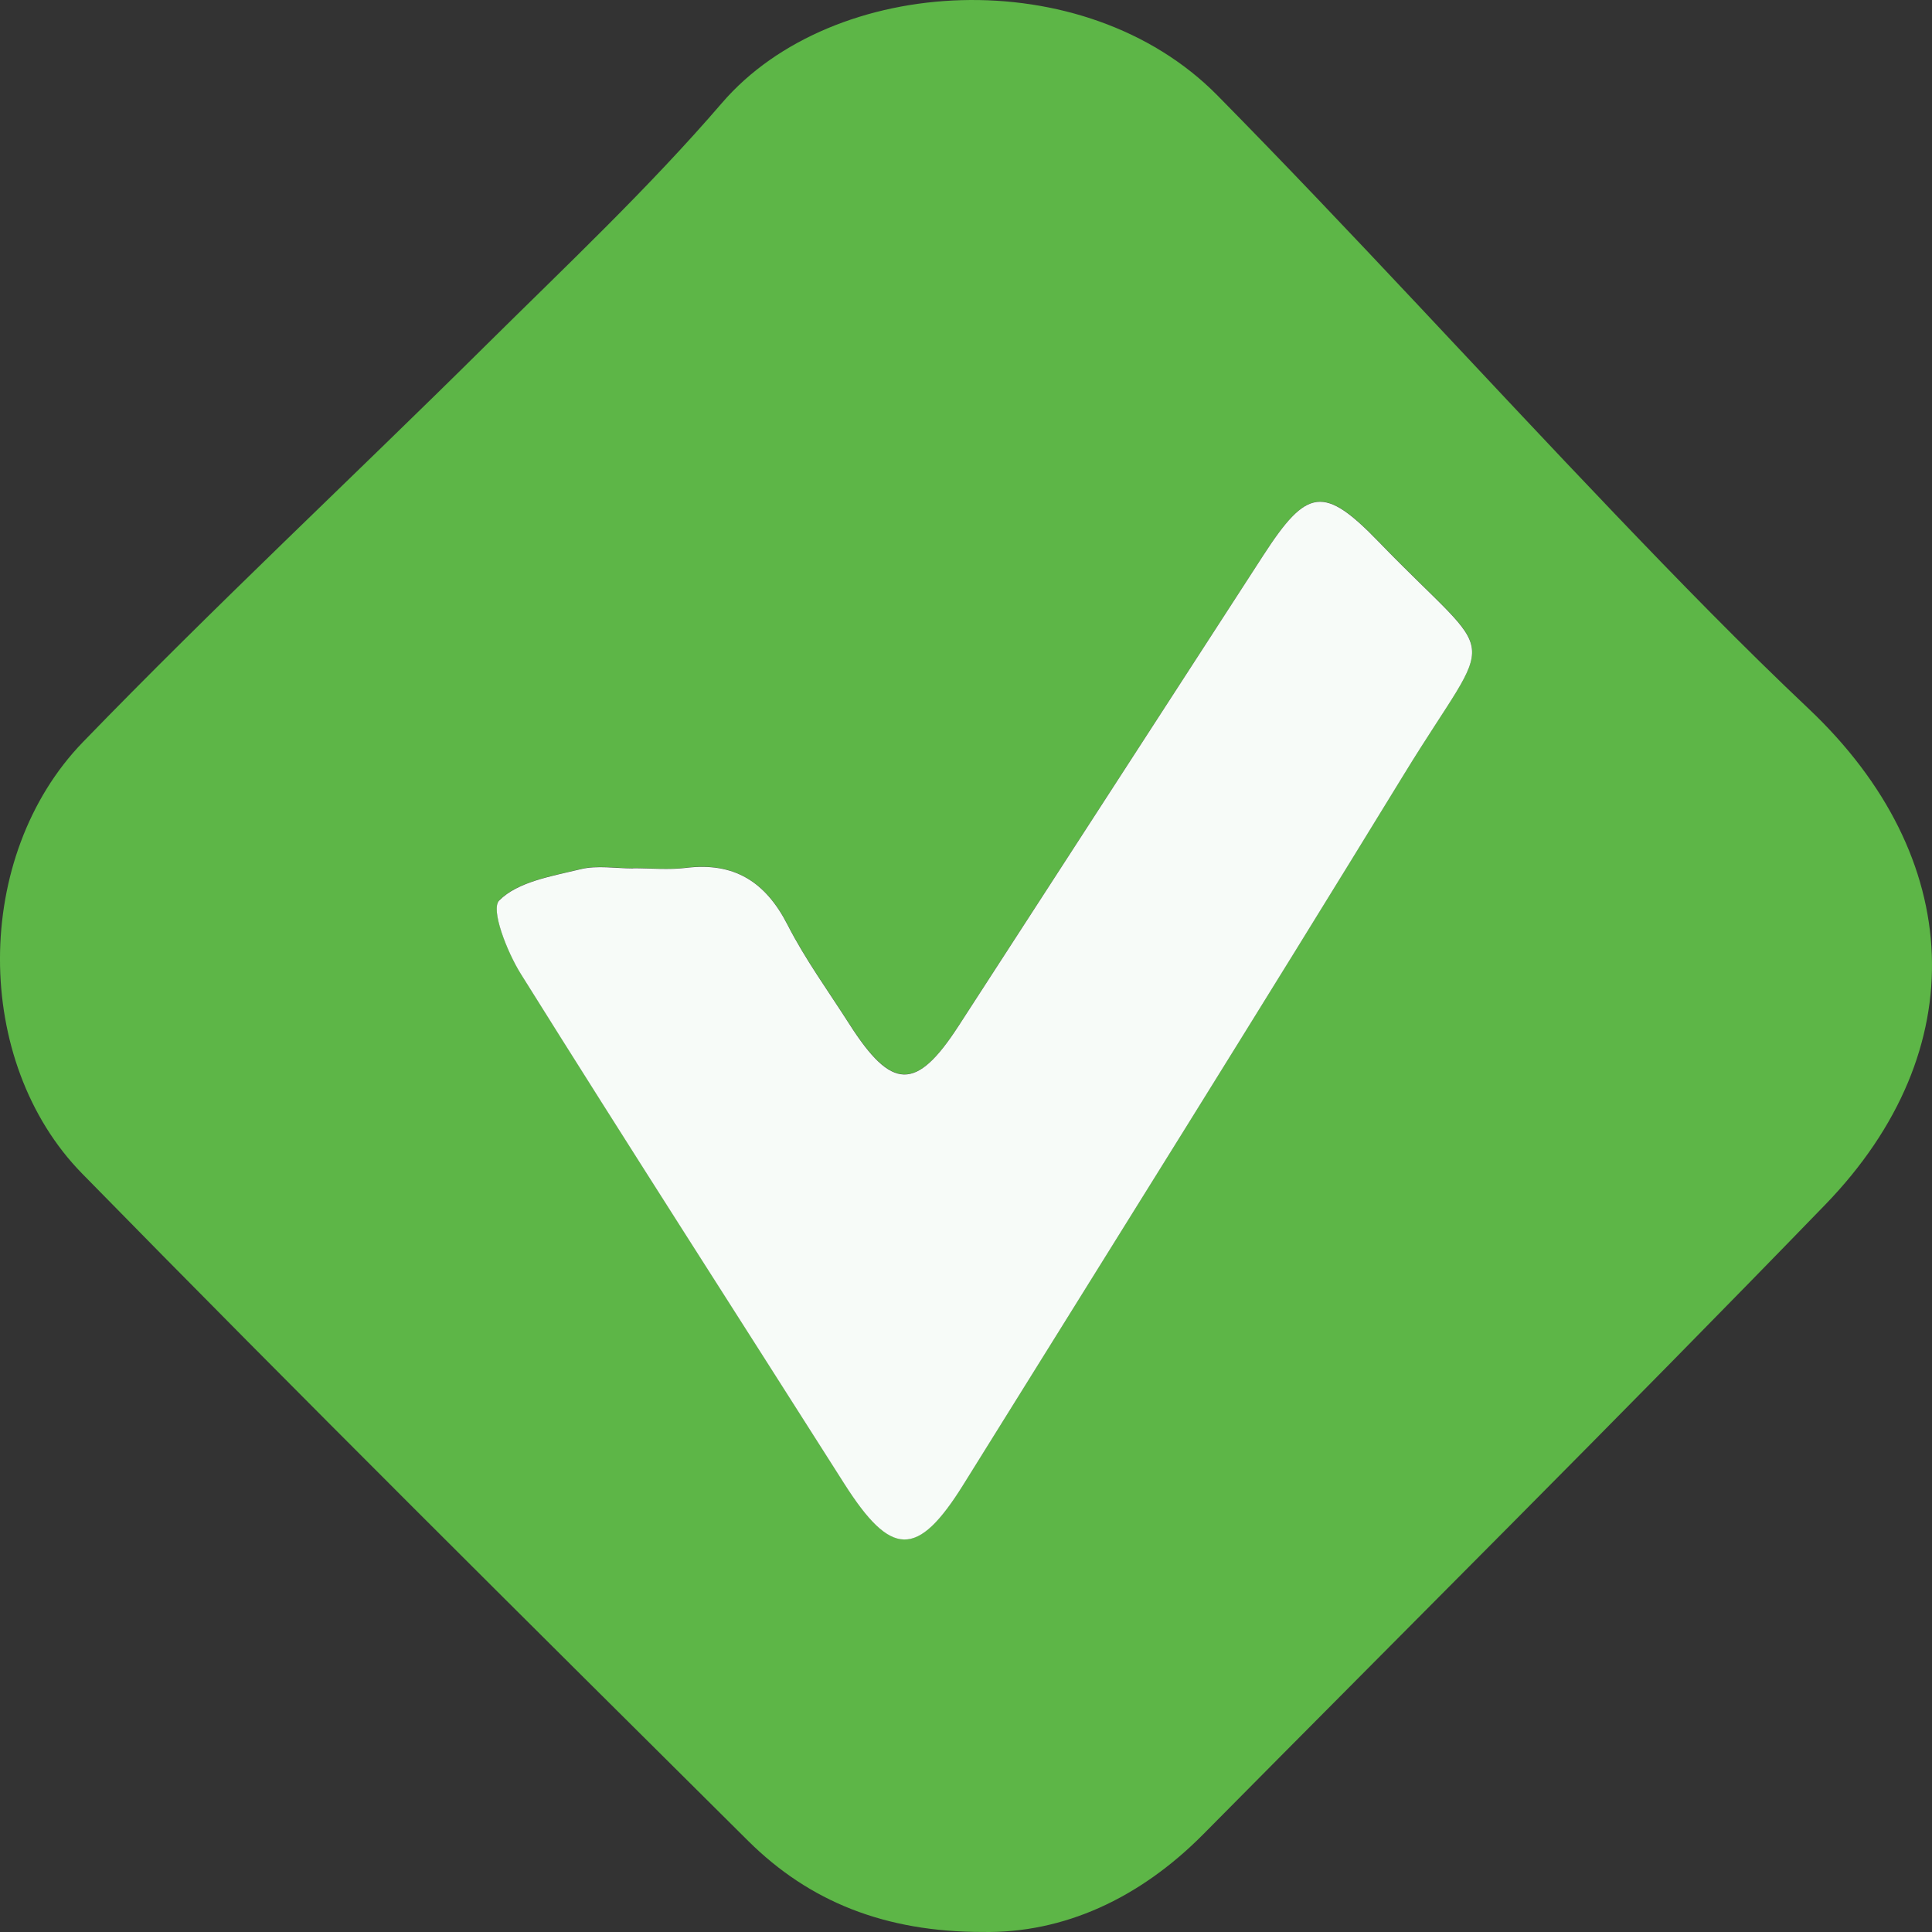 <svg width="50" height="50" viewBox="0 0 50 50" fill="none" xmlns="http://www.w3.org/2000/svg">
<rect x="0" y="0" width="50" height="50" fill="#333333" stroke="none"/>
<path d="M25.424 49.999C22.909 49.999 20.948 49.217 19.363 47.643C13.594 41.912 7.82 36.185 2.127 30.374C-0.714 27.476 -0.711 22.156 2.146 19.205C5.536 15.704 9.104 12.376 12.567 8.944C14.643 6.888 16.779 4.879 18.683 2.666C21.557 -0.675 28.06 -1.025 31.505 2.468C34.996 6.01 38.347 9.696 41.786 13.293C43.428 15.011 45.086 16.714 46.812 18.346C50.861 22.175 51.109 27.181 47.236 31.178C41.926 36.658 36.514 42.042 31.147 47.464C29.497 49.132 27.525 50.037 25.427 49.999H25.424ZM16.389 22.469C15.935 22.469 15.457 22.384 15.031 22.489C14.288 22.673 13.408 22.808 12.919 23.301C12.693 23.529 13.124 24.63 13.479 25.197C16.238 29.609 19.055 33.988 21.843 38.381C23.067 40.308 23.745 40.327 24.938 38.408C28.749 32.285 32.578 26.171 36.345 20.02C38.727 16.128 38.844 17.287 35.692 14.028C34.264 12.55 33.832 12.616 32.699 14.364C30.068 18.423 27.438 22.486 24.807 26.549C23.715 28.236 23.086 28.225 21.977 26.491C21.436 25.643 20.841 24.826 20.385 23.934C19.814 22.816 19 22.304 17.752 22.456C17.304 22.511 16.845 22.464 16.389 22.464V22.469Z" fill="#5DB647"/>
<path d="M16.387 22.47C16.841 22.47 17.303 22.516 17.75 22.461C18.999 22.307 19.813 22.819 20.384 23.939C20.84 24.831 21.435 25.648 21.976 26.496C23.082 28.23 23.713 28.241 24.806 26.554C27.437 22.491 30.067 18.429 32.697 14.369C33.831 12.619 34.263 12.555 35.691 14.033C38.843 17.292 38.726 16.134 36.344 20.025C32.577 26.177 28.748 32.29 24.937 38.414C23.744 40.333 23.066 40.313 21.842 38.386C19.053 33.994 16.237 29.617 13.478 25.203C13.123 24.636 12.692 23.535 12.918 23.306C13.407 22.814 14.287 22.676 15.03 22.494C15.459 22.39 15.934 22.475 16.387 22.475V22.47Z" fill="#F7FBF8"/>
</svg>
